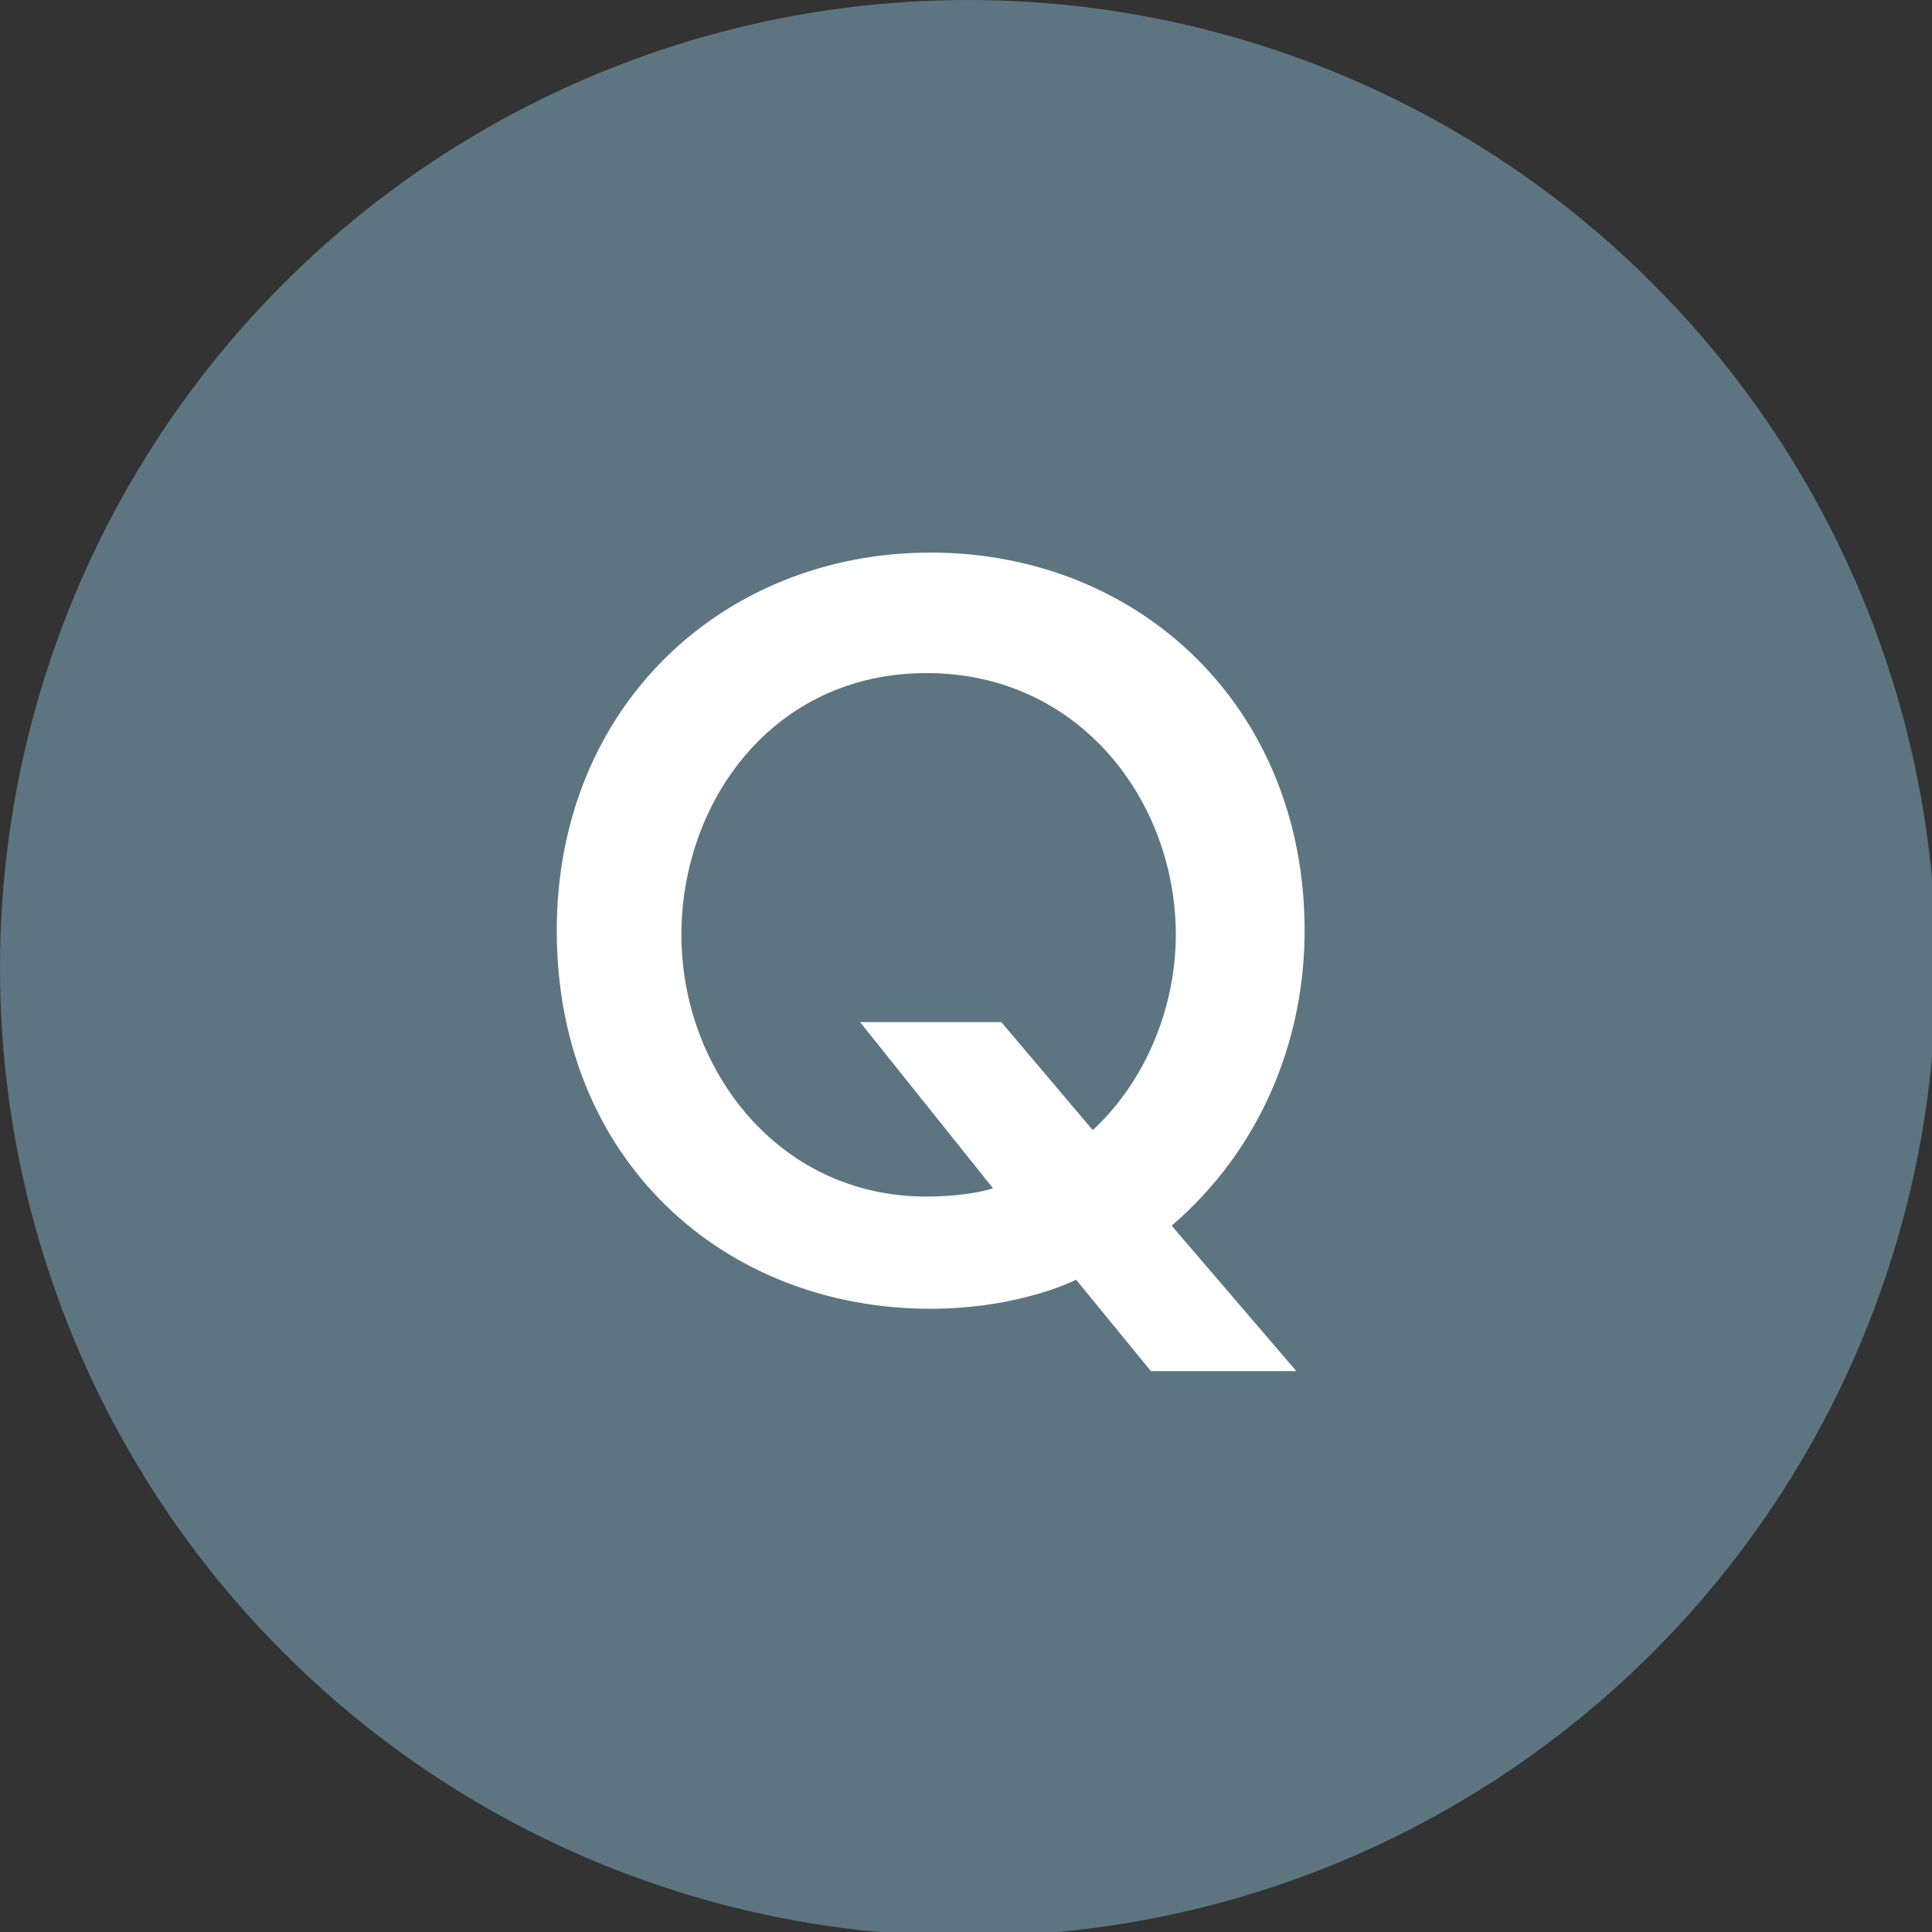 <?xml version="1.0" encoding="utf-8"?>
<!-- Generator: Adobe Illustrator 22.1.0, SVG Export Plug-In . SVG Version: 6.00 Build 0)  -->
<svg version="1.1" id="レイヤー_1" xmlns="http://www.w3.org/2000/svg" xmlns:xlink="http://www.w3.org/1999/xlink" x="0px"
	 y="0px" viewBox="0 0 46.5 46.5" style="enable-background:new 0 0 46.5 46.5;" xml:space="preserve">
<rect x="0" y="0" width="46.5" height="46.5" fill="#333333" stroke="none"/>
<style type="text/css">
	.st0{fill:#5C7581;}
	.st1{fill:#FFFFFF;}
	.st2{display:none;}
	.st3{display:inline;fill:#F07A75;}
	.st4{display:inline;}
</style>
<g>
	<circle class="st0" cx="23.3" cy="23.3" r="23.3"/>
	<g>
		<path class="st1" d="M31.2,33h-3.5l-1.8-2.2c-0.4,0.2-1.7,0.7-3.5,0.7c-5,0-9-3.6-9-9.1c0-5.4,4-9.1,9-9.1c5,0,9,3.7,9,9.1
			c0,2.7-1.1,5.3-3.2,7.1L31.2,33z M26.3,27.2c1.3-1.2,2-3,2-4.7c0-3.2-2.3-6.3-6-6.3c-3.7,0-5.9,3.1-5.9,6.3c0,3.2,2.3,6.3,5.9,6.3
			c0.7,0,1.3-0.1,1.6-0.2l-3.2-4h3.4L26.3,27.2z"/>
	</g>
</g>
<g class="st2">
	<circle class="st3" cx="-125.7" cy="-389.3" r="23.3"/>
	<g class="st4">
		<path class="st1" d="M-129.8-385.7l-1.5,4.3h-3.4l6.5-17.4h4l6.5,17.4h-3.4l-1.5-4.3H-129.8z M-123.6-388.4l-2.6-7.5l-2.6,7.5
			H-123.6z"/>
	</g>
</g>
</svg>

